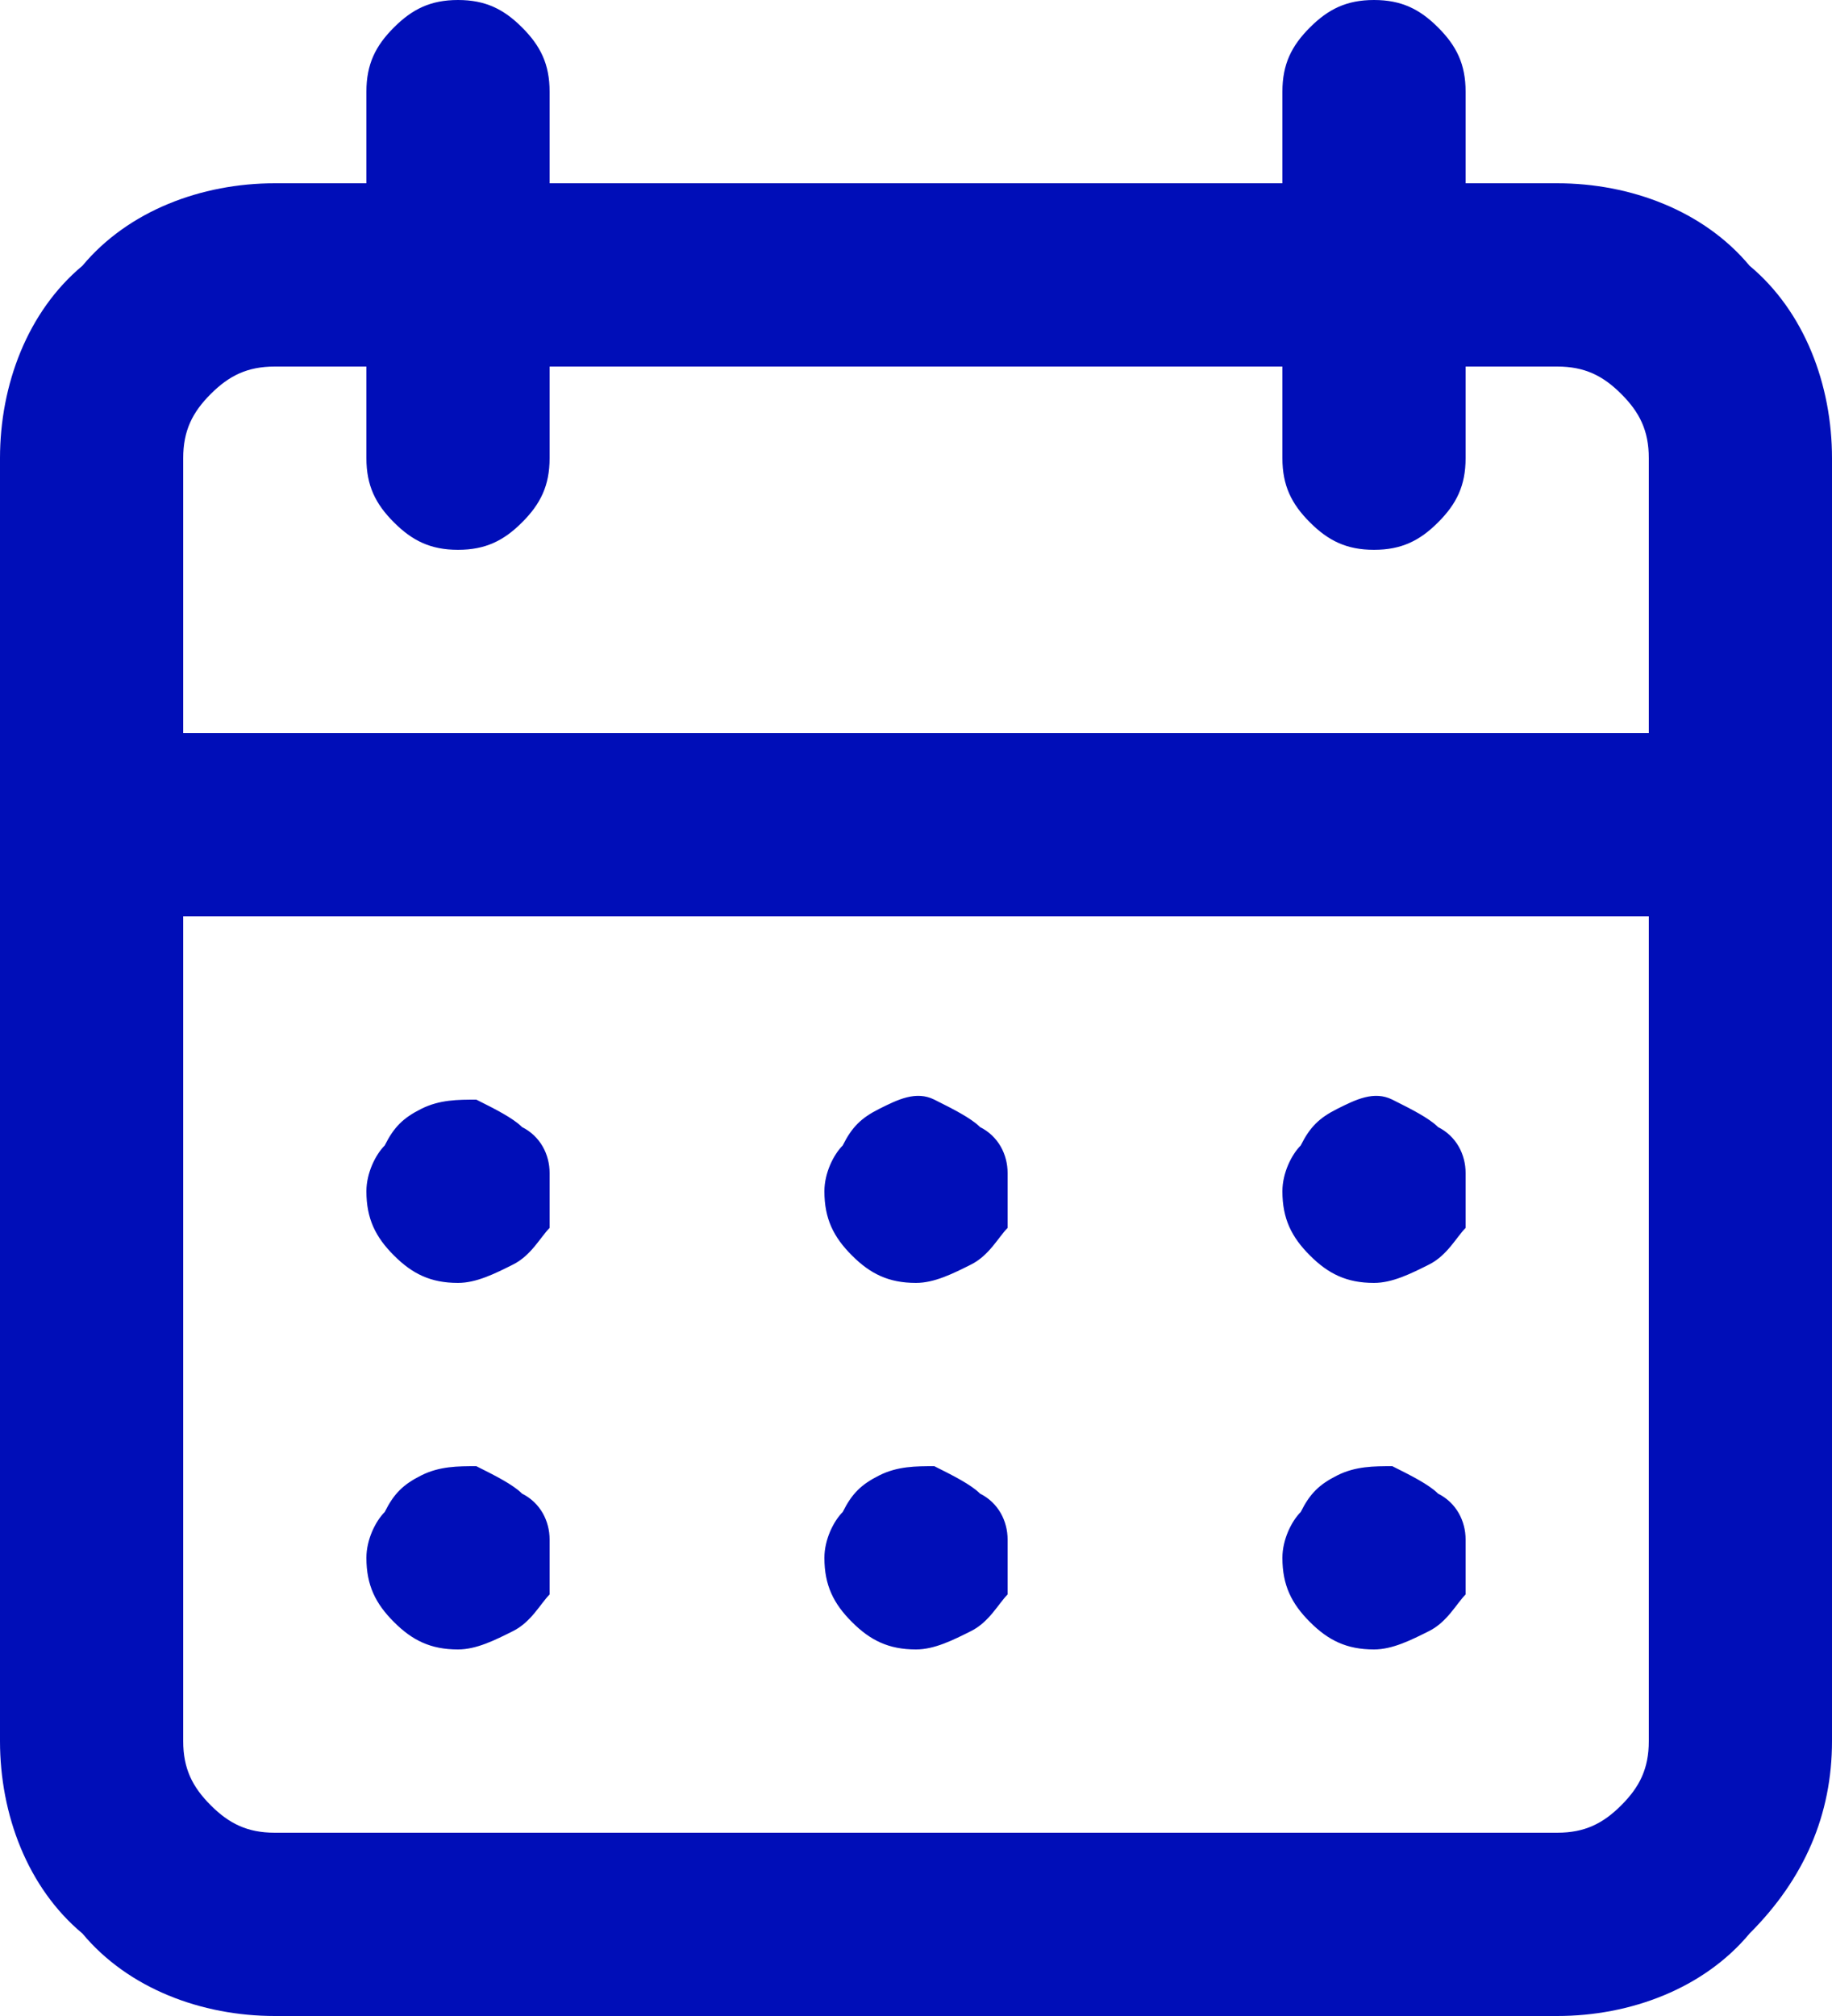 <?xml version="1.0" encoding="utf-8"?>
<!-- Generator: Adobe Illustrator 26.1.0, SVG Export Plug-In . SVG Version: 6.00 Build 0)  -->
<svg version="1.1" id="Layer_1" xmlns="http://www.w3.org/2000/svg" xmlns:xlink="http://www.w3.org/1999/xlink" x="0px" y="0px"
	 viewBox="0 0 20 22" style="enable-background:new 0 0 20 22;" xml:space="preserve">
<style type="text/css">
	.st0{fill:#000EB8;}
</style>
<path class="st0" d="M10,18c0.2,0,0.4-0.1,0.6-0.2c0.2-0.1,0.3-0.3,0.4-0.4C11,17.2,11,17,11,16.8c0-0.2-0.1-0.4-0.3-0.5
	c-0.1-0.1-0.3-0.2-0.5-0.3c-0.2,0-0.4,0-0.6,0.1c-0.2,0.1-0.3,0.2-0.4,0.4C9.1,16.6,9,16.8,9,17c0,0.3,0.1,0.5,0.3,0.7
	C9.5,17.9,9.7,18,10,18z M15,18c0.2,0,0.4-0.1,0.6-0.2c0.2-0.1,0.3-0.3,0.4-0.4C16,17.2,16,17,16,16.8c0-0.2-0.1-0.4-0.3-0.5
	c-0.1-0.1-0.3-0.2-0.5-0.3c-0.2,0-0.4,0-0.6,0.1c-0.2,0.1-0.3,0.2-0.4,0.4C14.1,16.6,14,16.8,14,17c0,0.3,0.1,0.5,0.3,0.7
	S14.7,18,15,18z M15,14c0.2,0,0.4-0.1,0.6-0.2c0.2-0.1,0.3-0.3,0.4-0.4C16,13.2,16,13,16,12.8s-0.1-0.4-0.3-0.5
	c-0.1-0.1-0.3-0.2-0.5-0.3s-0.4,0-0.6,0.1c-0.2,0.1-0.3,0.2-0.4,0.4C14.1,12.6,14,12.8,14,13c0,0.3,0.1,0.5,0.3,0.7S14.7,14,15,14z
	 M10,14c0.2,0,0.4-0.1,0.6-0.2c0.2-0.1,0.3-0.3,0.4-0.4C11,13.2,11,13,11,12.8s-0.1-0.4-0.3-0.5c-0.1-0.1-0.3-0.2-0.5-0.3
	s-0.4,0-0.6,0.1c-0.2,0.1-0.3,0.2-0.4,0.4C9.1,12.6,9,12.8,9,13c0,0.3,0.1,0.5,0.3,0.7C9.5,13.9,9.7,14,10,14z M17,2h-1V1
	c0-0.3-0.1-0.5-0.3-0.7C15.5,0.1,15.3,0,15,0s-0.5,0.1-0.7,0.3C14.1,0.5,14,0.7,14,1v1H6V1c0-0.3-0.1-0.5-0.3-0.7C5.5,0.1,5.3,0,5,0
	S4.5,0.1,4.3,0.3C4.1,0.5,4,0.7,4,1v1H3C2.2,2,1.4,2.3,0.9,2.9C0.3,3.4,0,4.2,0,5v14c0,0.8,0.3,1.6,0.9,2.1C1.4,21.7,2.2,22,3,22h14
	c0.8,0,1.6-0.3,2.1-0.9c0.6-0.6,0.9-1.3,0.9-2.1V5c0-0.8-0.3-1.6-0.9-2.1C18.6,2.3,17.8,2,17,2z M18,19c0,0.3-0.1,0.5-0.3,0.7
	S17.3,20,17,20H3c-0.3,0-0.5-0.1-0.7-0.3C2.1,19.5,2,19.3,2,19v-9h16V19z M18,8H2V5c0-0.3,0.1-0.5,0.3-0.7C2.5,4.1,2.7,4,3,4h1v1
	c0,0.3,0.1,0.5,0.3,0.7C4.5,5.9,4.7,6,5,6s0.5-0.1,0.7-0.3C5.9,5.5,6,5.3,6,5V4h8v1c0,0.3,0.1,0.5,0.3,0.7C14.5,5.9,14.7,6,15,6
	s0.5-0.1,0.7-0.3C15.9,5.5,16,5.3,16,5V4h1c0.3,0,0.5,0.1,0.7,0.3C17.9,4.5,18,4.7,18,5V8z M5,14c0.2,0,0.4-0.1,0.6-0.2
	c0.2-0.1,0.3-0.3,0.4-0.4C6,13.2,6,13,6,12.8c0-0.2-0.1-0.4-0.3-0.5c-0.1-0.1-0.3-0.2-0.5-0.3c-0.2,0-0.4,0-0.6,0.1
	c-0.2,0.1-0.3,0.2-0.4,0.4C4.1,12.6,4,12.8,4,13c0,0.3,0.1,0.5,0.3,0.7C4.5,13.9,4.7,14,5,14z M5,18c0.2,0,0.4-0.1,0.6-0.2
	c0.2-0.1,0.3-0.3,0.4-0.4C6,17.2,6,17,6,16.8c0-0.2-0.1-0.4-0.3-0.5c-0.1-0.1-0.3-0.2-0.5-0.3c-0.2,0-0.4,0-0.6,0.1
	c-0.2,0.1-0.3,0.2-0.4,0.4C4.1,16.6,4,16.8,4,17c0,0.3,0.1,0.5,0.3,0.7C4.5,17.9,4.7,18,5,18z"/>
</svg>
